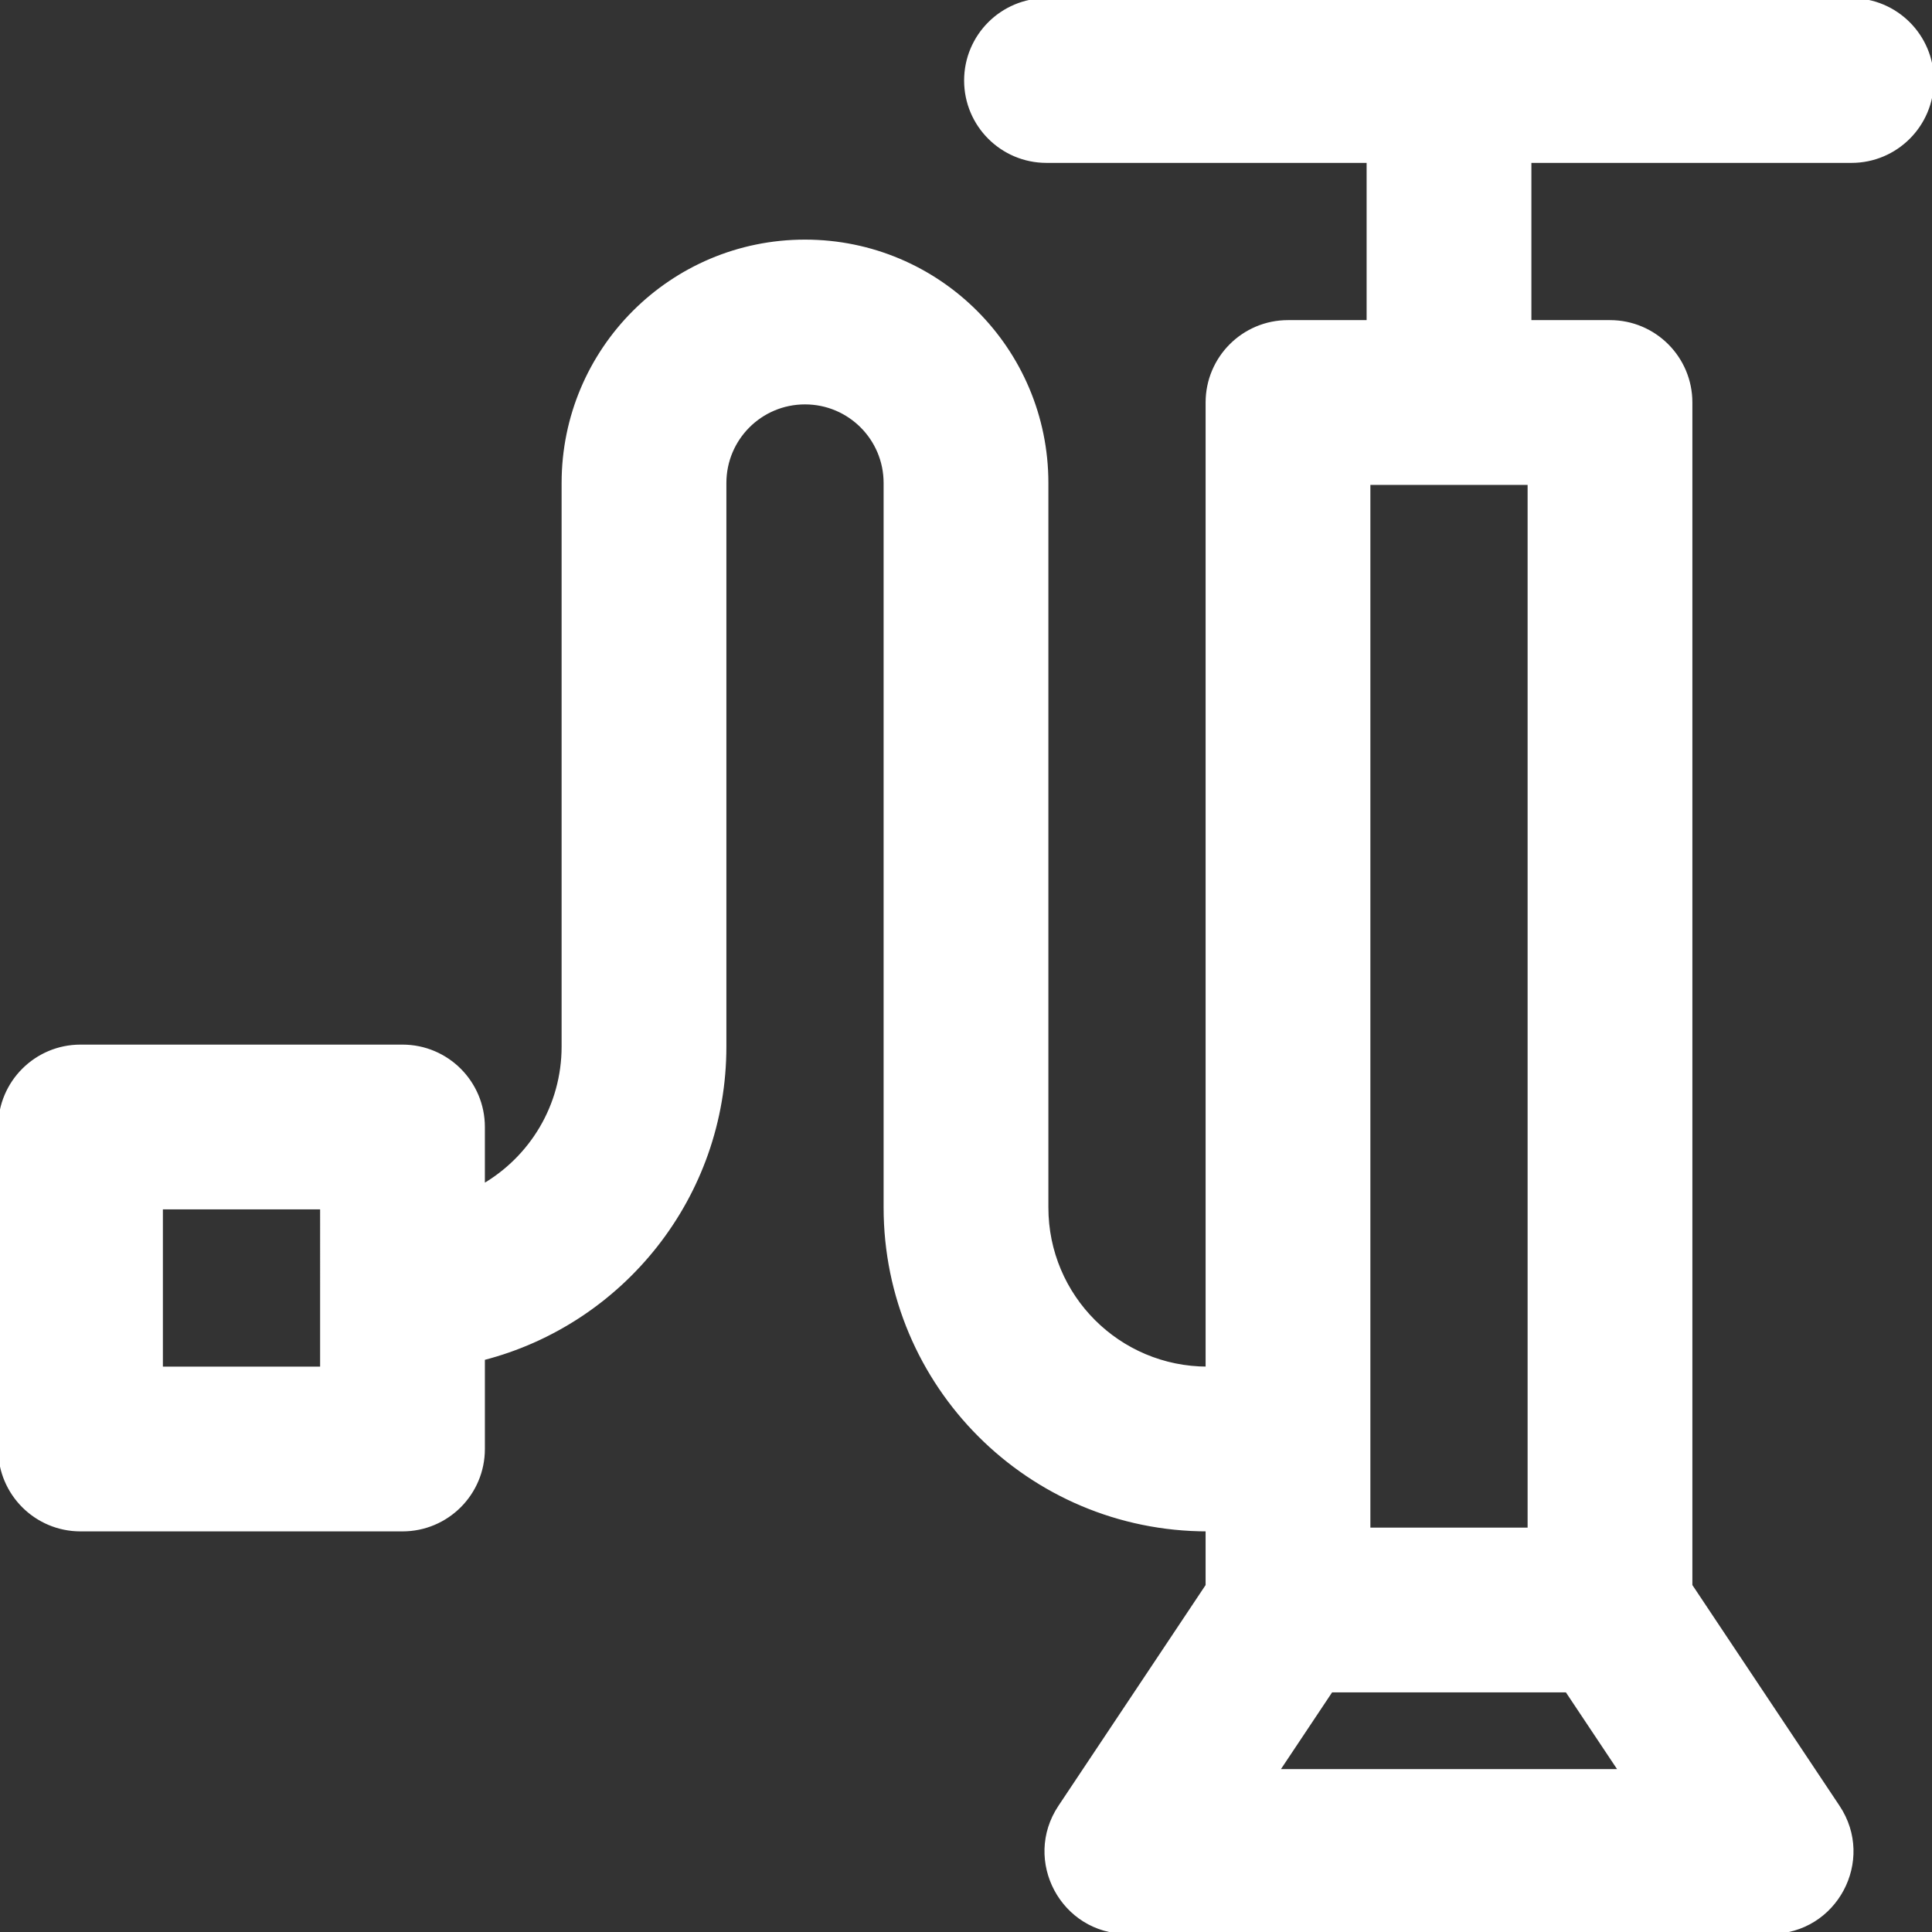 <!DOCTYPE svg PUBLIC "-//W3C//DTD SVG 1.1//EN" "http://www.w3.org/Graphics/SVG/1.1/DTD/svg11.dtd">
<!-- Uploaded to: SVG Repo, www.svgrepo.com, Transformed by: SVG Repo Mixer Tools -->
<svg fill="#ffffff" height="800px" width="800px" version="1.1" id="Layer_1" xmlns="http://www.w3.org/2000/svg" xmlns:xlink="http://www.w3.org/1999/xlink" viewBox="0 0 512.002 512.002" xml:space="preserve" stroke="#ffffff">
<rect x="0" y="0" width="512.002" height="512.002" fill="#333333" stroke="none"/>
<g id="SVGRepo_bgCarrier" stroke-width="0"/>
<g id="SVGRepo_tracerCarrier" stroke-linecap="round" stroke-linejoin="round"/>
<g id="SVGRepo_iconCarrier"> <g> <g> <path d="M490.669,42.668c11.782,0,21.333-9.551,21.333-21.333c0-11.782-9.551-21.333-21.333-21.333H277.335 c-11.782,0-21.333,9.551-21.333,21.333c0,11.782,9.551,21.333,21.333,21.333h85.333v42.667h-21.336 c-11.782,0-21.333,9.551-21.333,21.333v256c-23.588-0.001-42.665-19.079-42.665-42.667v-192c0-35.355-28.645-64-64-64 s-64,28.645-64,64v149.333c0,15.812-8.579,29.586-21.335,36.957v-15.624c0-11.782-9.551-21.333-21.333-21.333H21.333 C9.551,277.334,0,286.886,0,298.668v85.333c0,11.782,9.551,21.333,21.333,21.333h85.333c11.782,0,21.333-9.551,21.333-21.333 v-24.018c36.819-9.464,64.002-42.863,64.002-82.649V128.001c0-11.791,9.542-21.333,21.333-21.333s21.333,9.542,21.333,21.333v192 c0,47.152,38.179,85.332,85.331,85.333v14.877l-39.082,58.622c-9.451,14.177,0.712,33.167,17.75,33.167h170.667 c17.039,0,27.202-18.99,17.75-33.167L448,420.205V106.668c0-11.782-9.551-21.333-21.333-21.333h-21.331V42.668H490.669z M85.333,362.668H42.667v-42.667h42.667V362.668z M405.333,128.001v277.333h-42.667v-21.291c0-0.014,0.002-0.028,0.002-0.042 s-0.002-0.028-0.002-0.042V128.001H405.333z M338.53,469.334l14.222-21.333h62.499l14.222,21.333H338.53z"/> </g> </g> </g>
</svg>